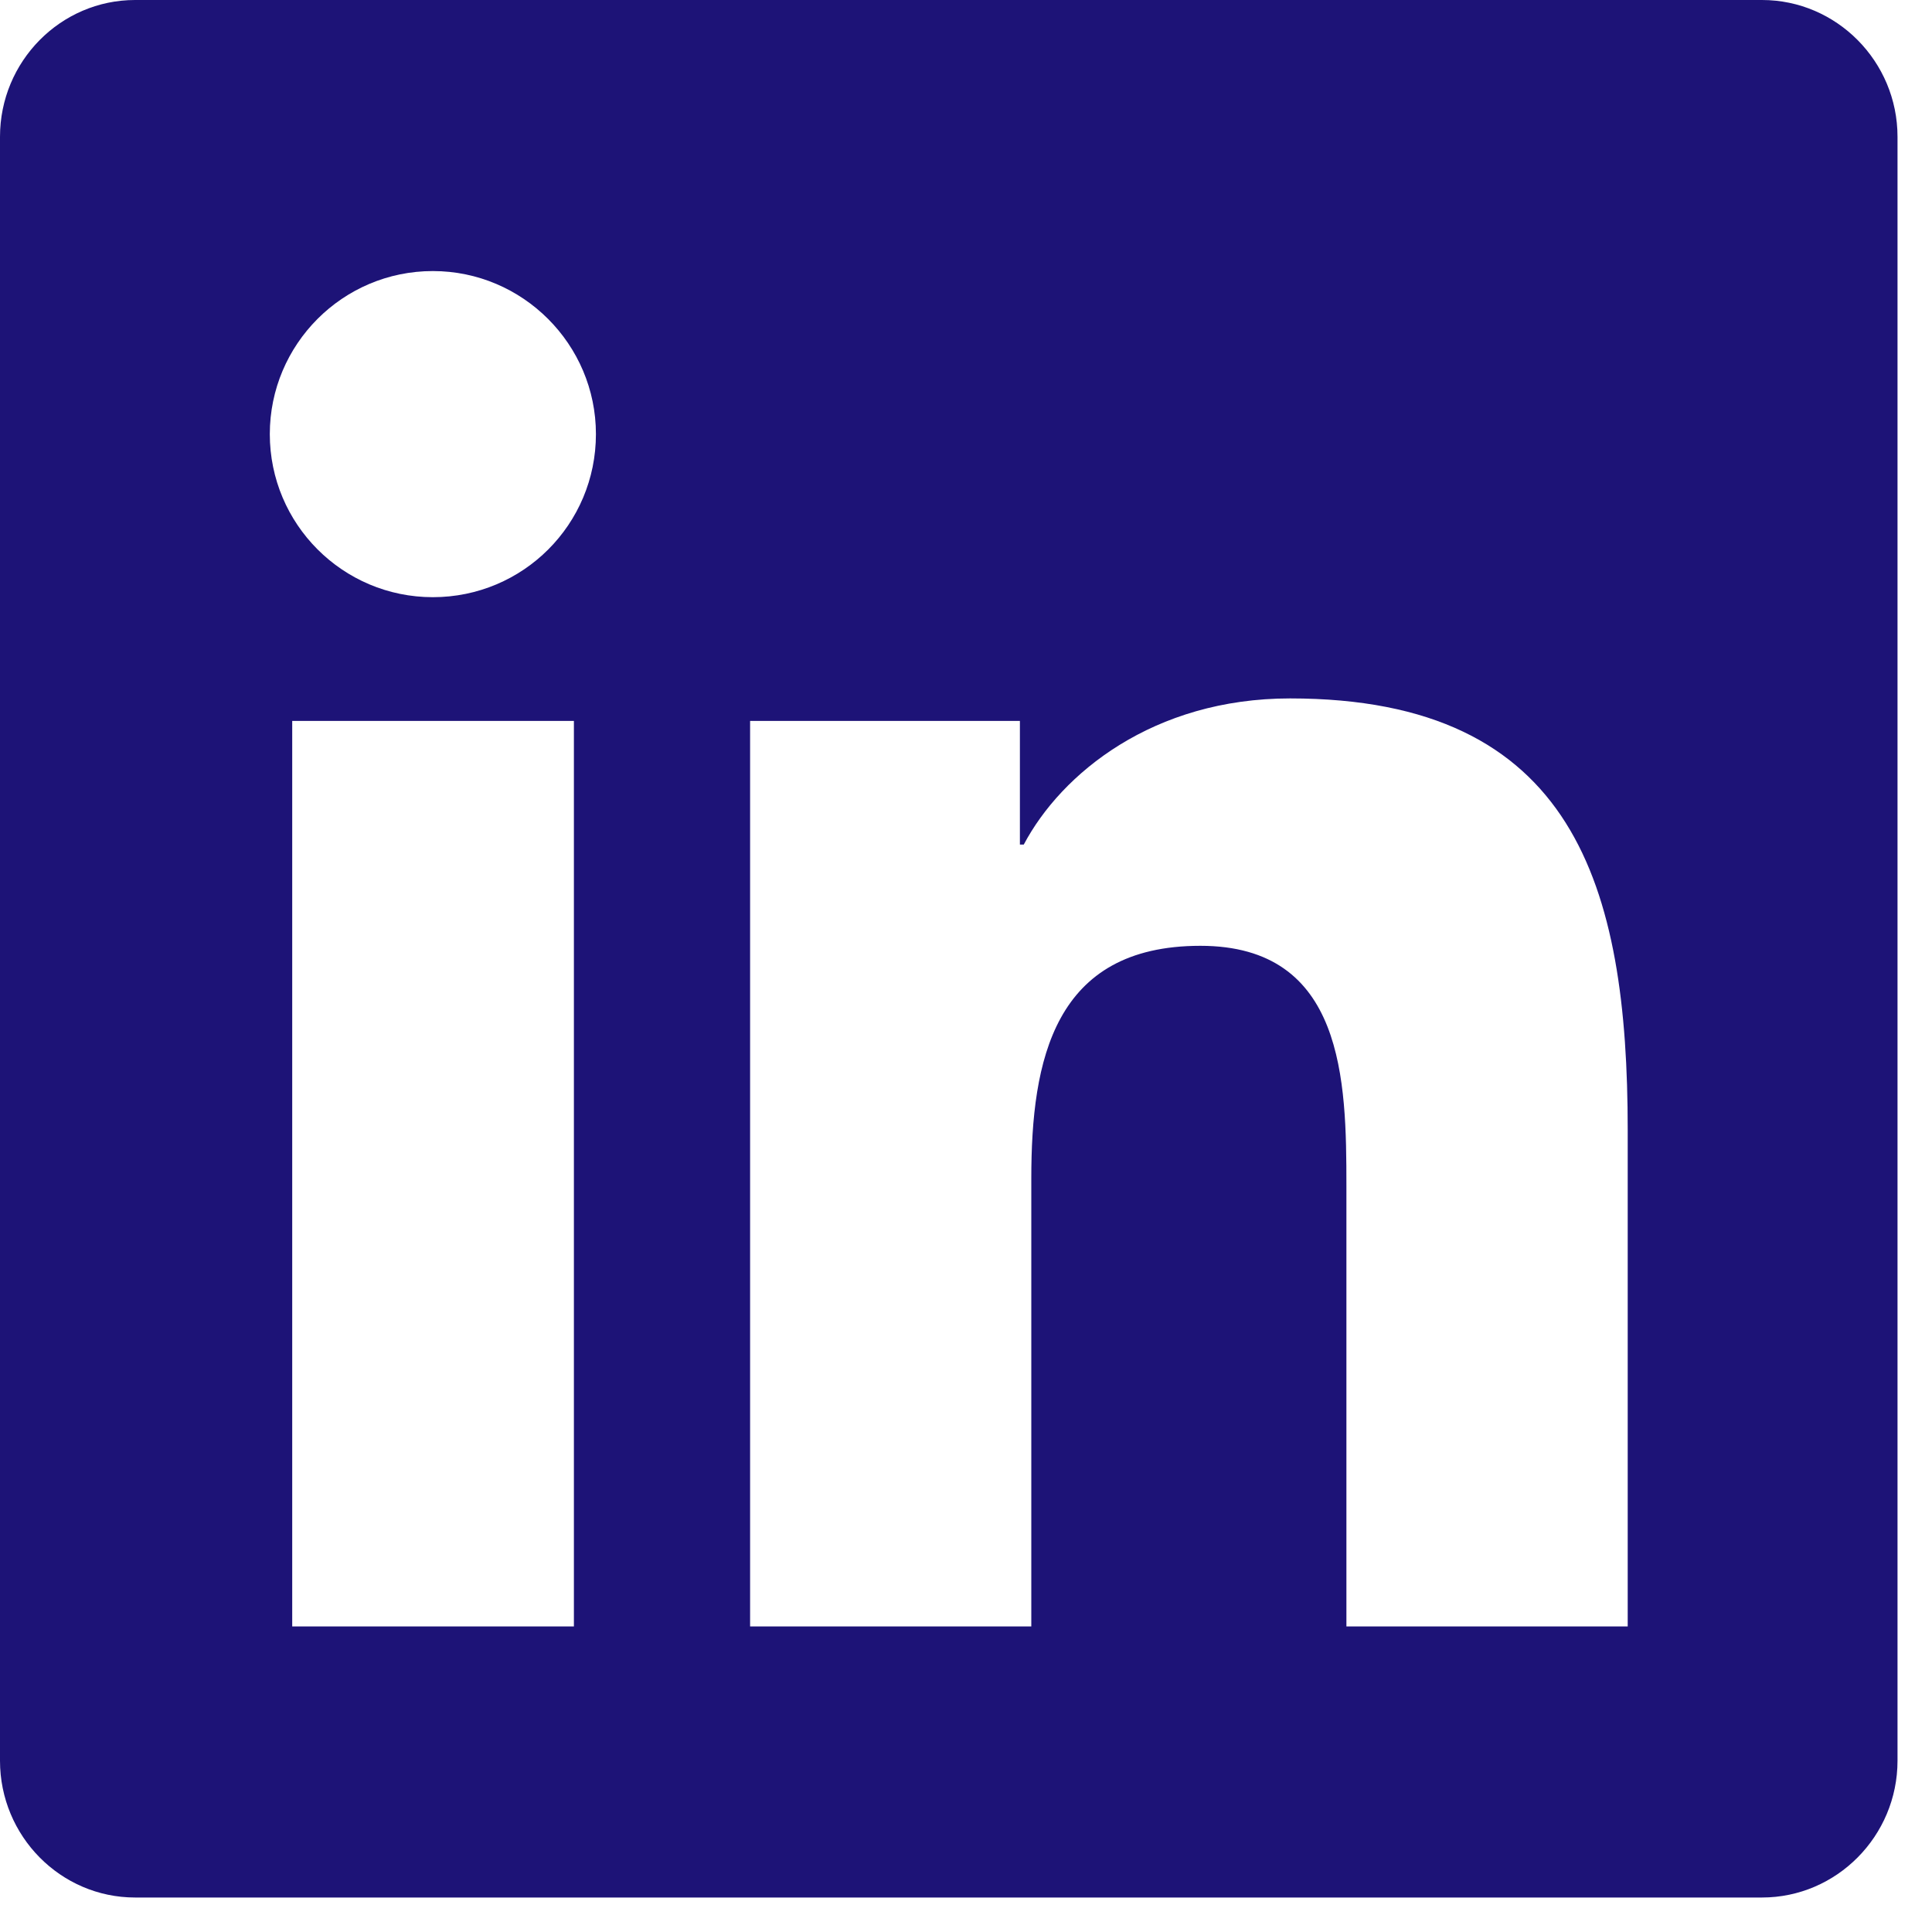 <svg width="20" height="20" viewBox="0 0 20 20" fill="none" xmlns="http://www.w3.org/2000/svg">
<path d="M18.24 0H1.399C0.627 0 0 0.636 0 1.416V18.227C0 19.007 0.627 19.643 1.399 19.643H18.24C19.012 19.643 19.643 19.007 19.643 18.227V1.416C19.643 0.636 19.012 0 18.24 0ZM5.937 16.837H3.025V7.463H5.941V16.837H5.937ZM4.481 6.182C3.547 6.182 2.793 5.424 2.793 4.494C2.793 3.565 3.547 2.806 4.481 2.806C5.411 2.806 6.169 3.565 6.169 4.494C6.169 5.428 5.415 6.182 4.481 6.182ZM16.85 16.837H13.938V12.277C13.938 11.189 13.917 9.791 12.426 9.791C10.909 9.791 10.676 10.975 10.676 12.198V16.837H7.765V7.463H10.558V8.743H10.598C10.988 8.006 11.939 7.23 13.355 7.23C16.302 7.23 16.85 9.173 16.85 11.698V16.837Z" fill="#1D1377"/>
</svg>
